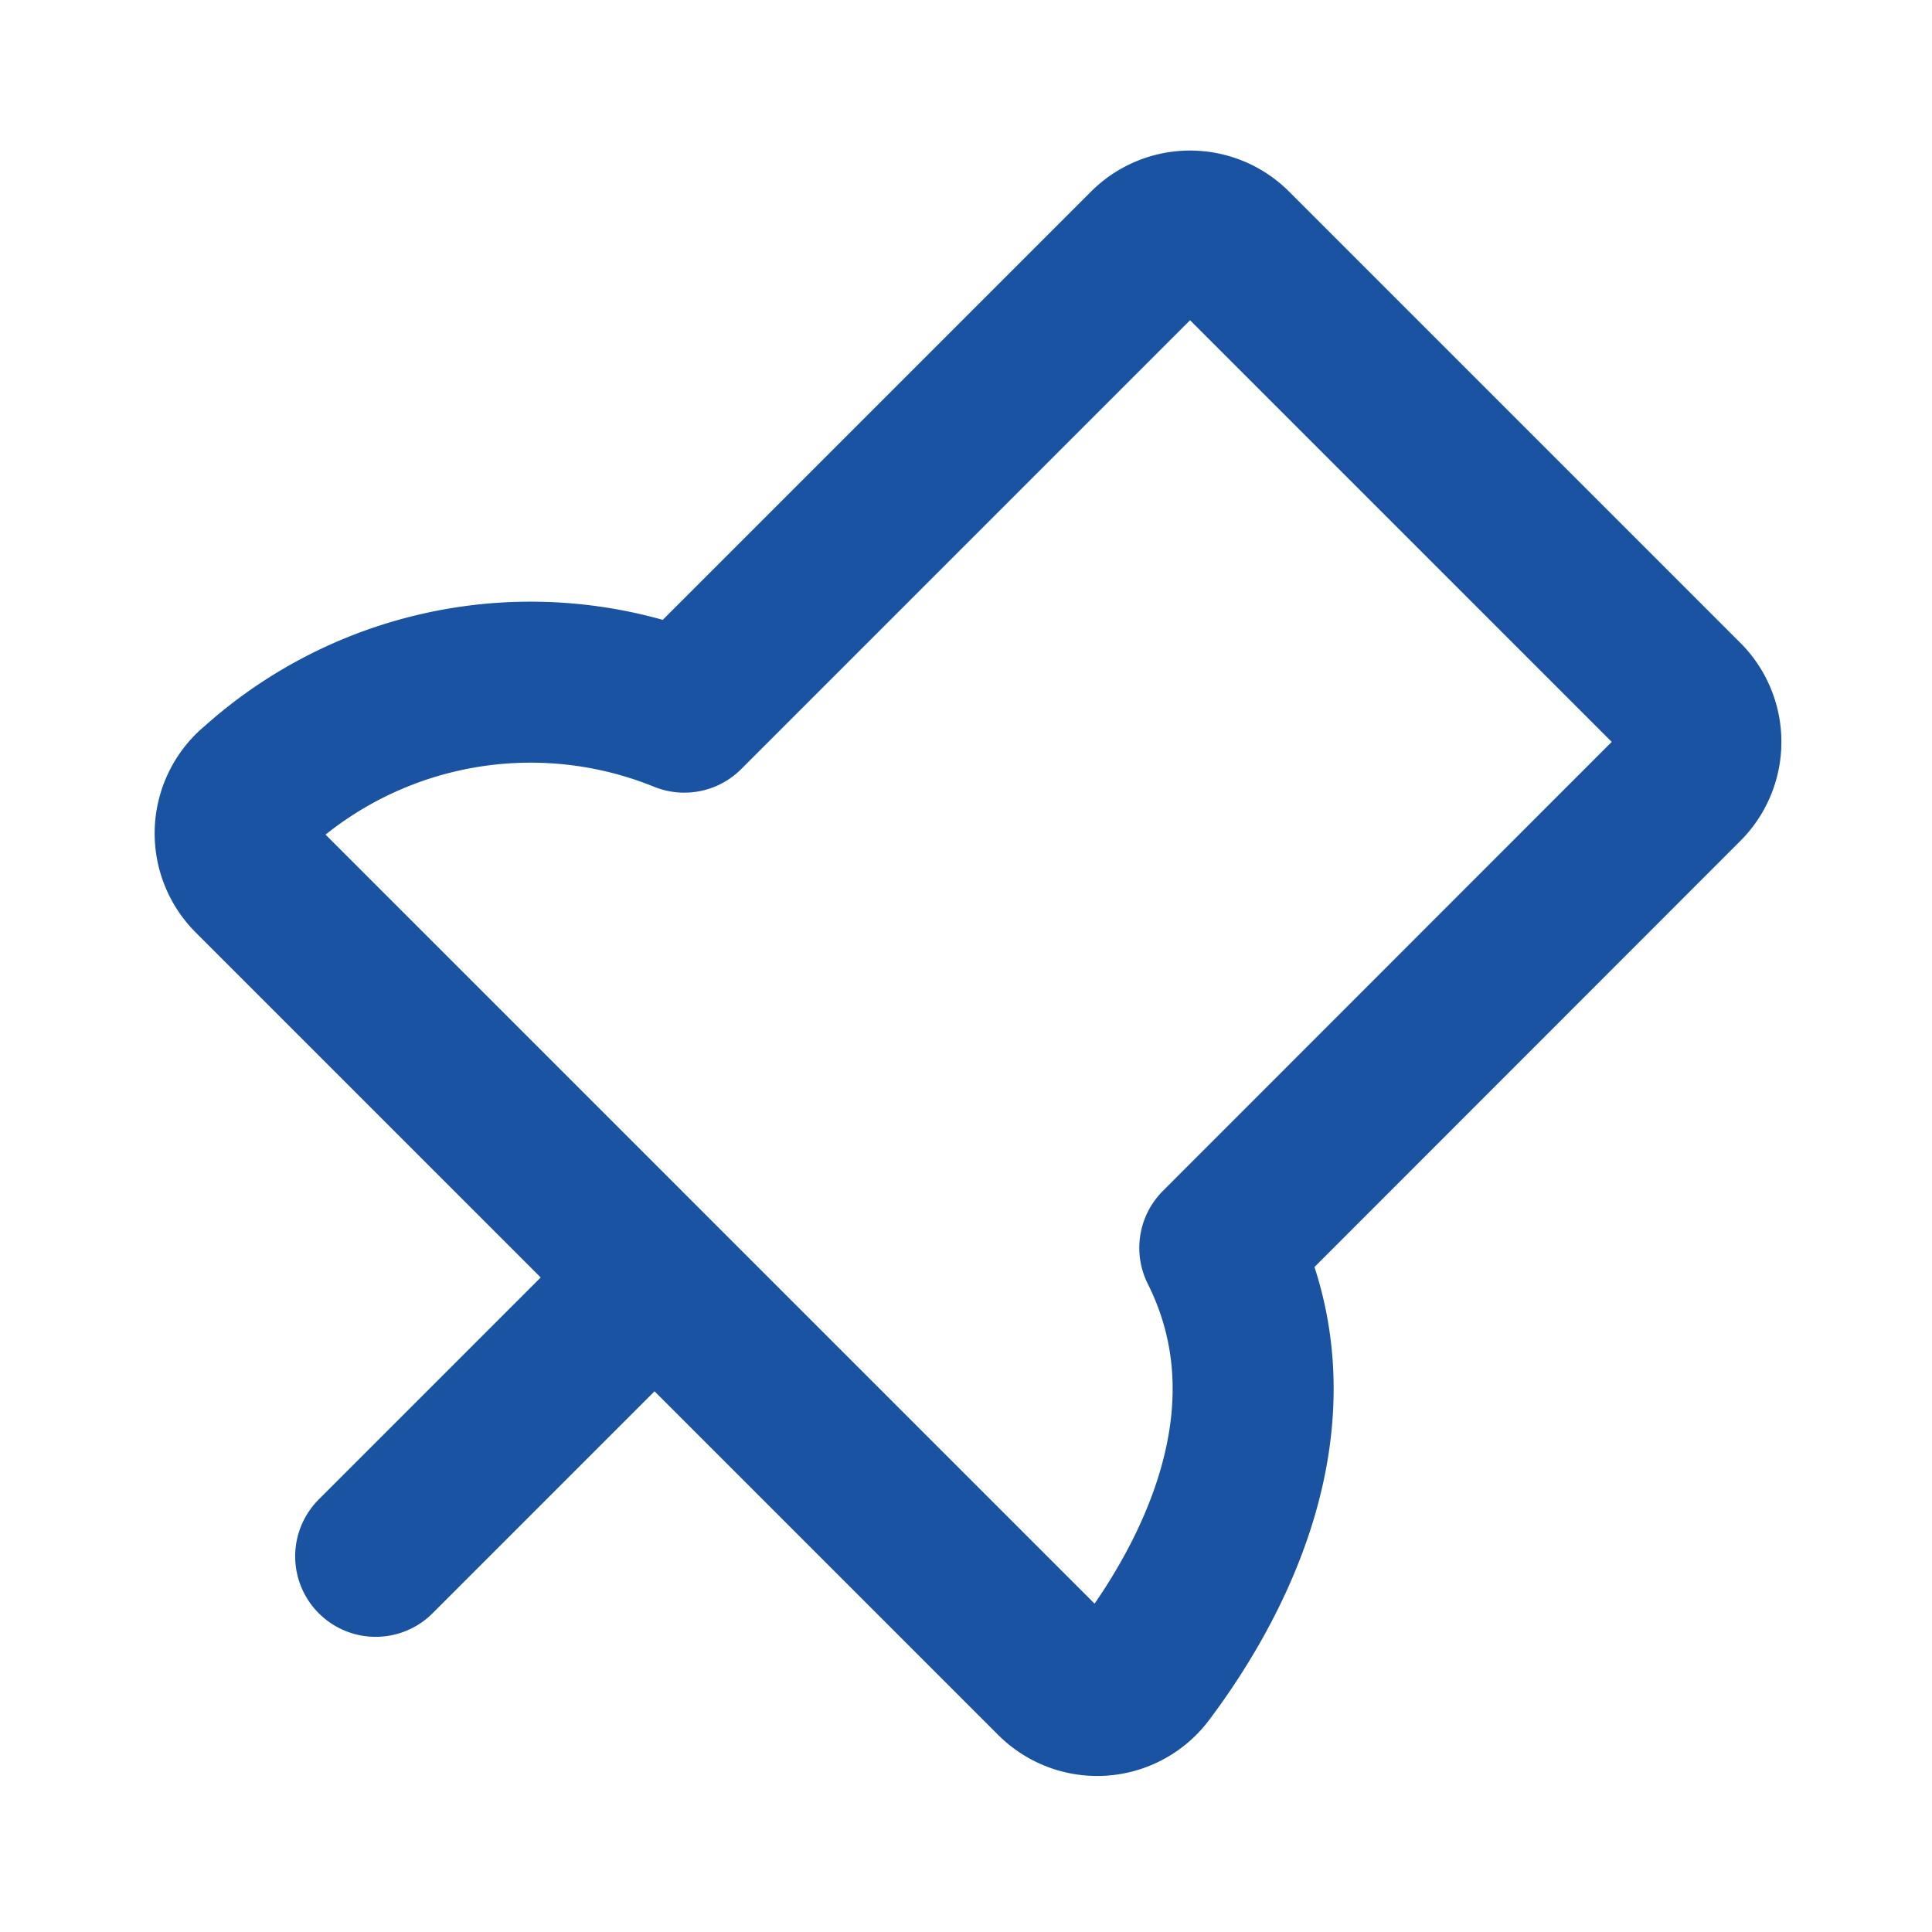 <svg xmlns="http://www.w3.org/2000/svg" width="36" height="36" viewBox="0 0 36 36">
  <g id="Group_82" data-name="Group 82" transform="translate(0 0.467)">
    <rect id="Rectangle_219" data-name="Rectangle 219" width="36" height="36" transform="translate(0 -0.467)" fill="none"/>
    <line id="Line_11" data-name="Line 11" x1="5" y2="5" transform="translate(7 23.533)" fill="none" stroke="#1a53a1" stroke-linecap="round" stroke-linejoin="round" stroke-width="3"/>
    <path id="Path_430" data-name="Path 430" d="M48.623,27.638l-8.641,8.641a7.617,7.617,0,0,0-7.955,1.393,1.111,1.111,0,0,0-.09,1.65L46.891,54.276a1.108,1.108,0,0,0,1.669-.115c1.163-1.546,2.99-4.724,1.4-7.9L58.6,37.617a1.109,1.109,0,0,0,0-1.568l-8.411-8.411A1.109,1.109,0,0,0,48.623,27.638Z" transform="translate(-27.231 -23.476)" fill="none" stroke="#1a53a1" stroke-linecap="round" stroke-linejoin="round" stroke-width="3"/>
  </g>
</svg>
